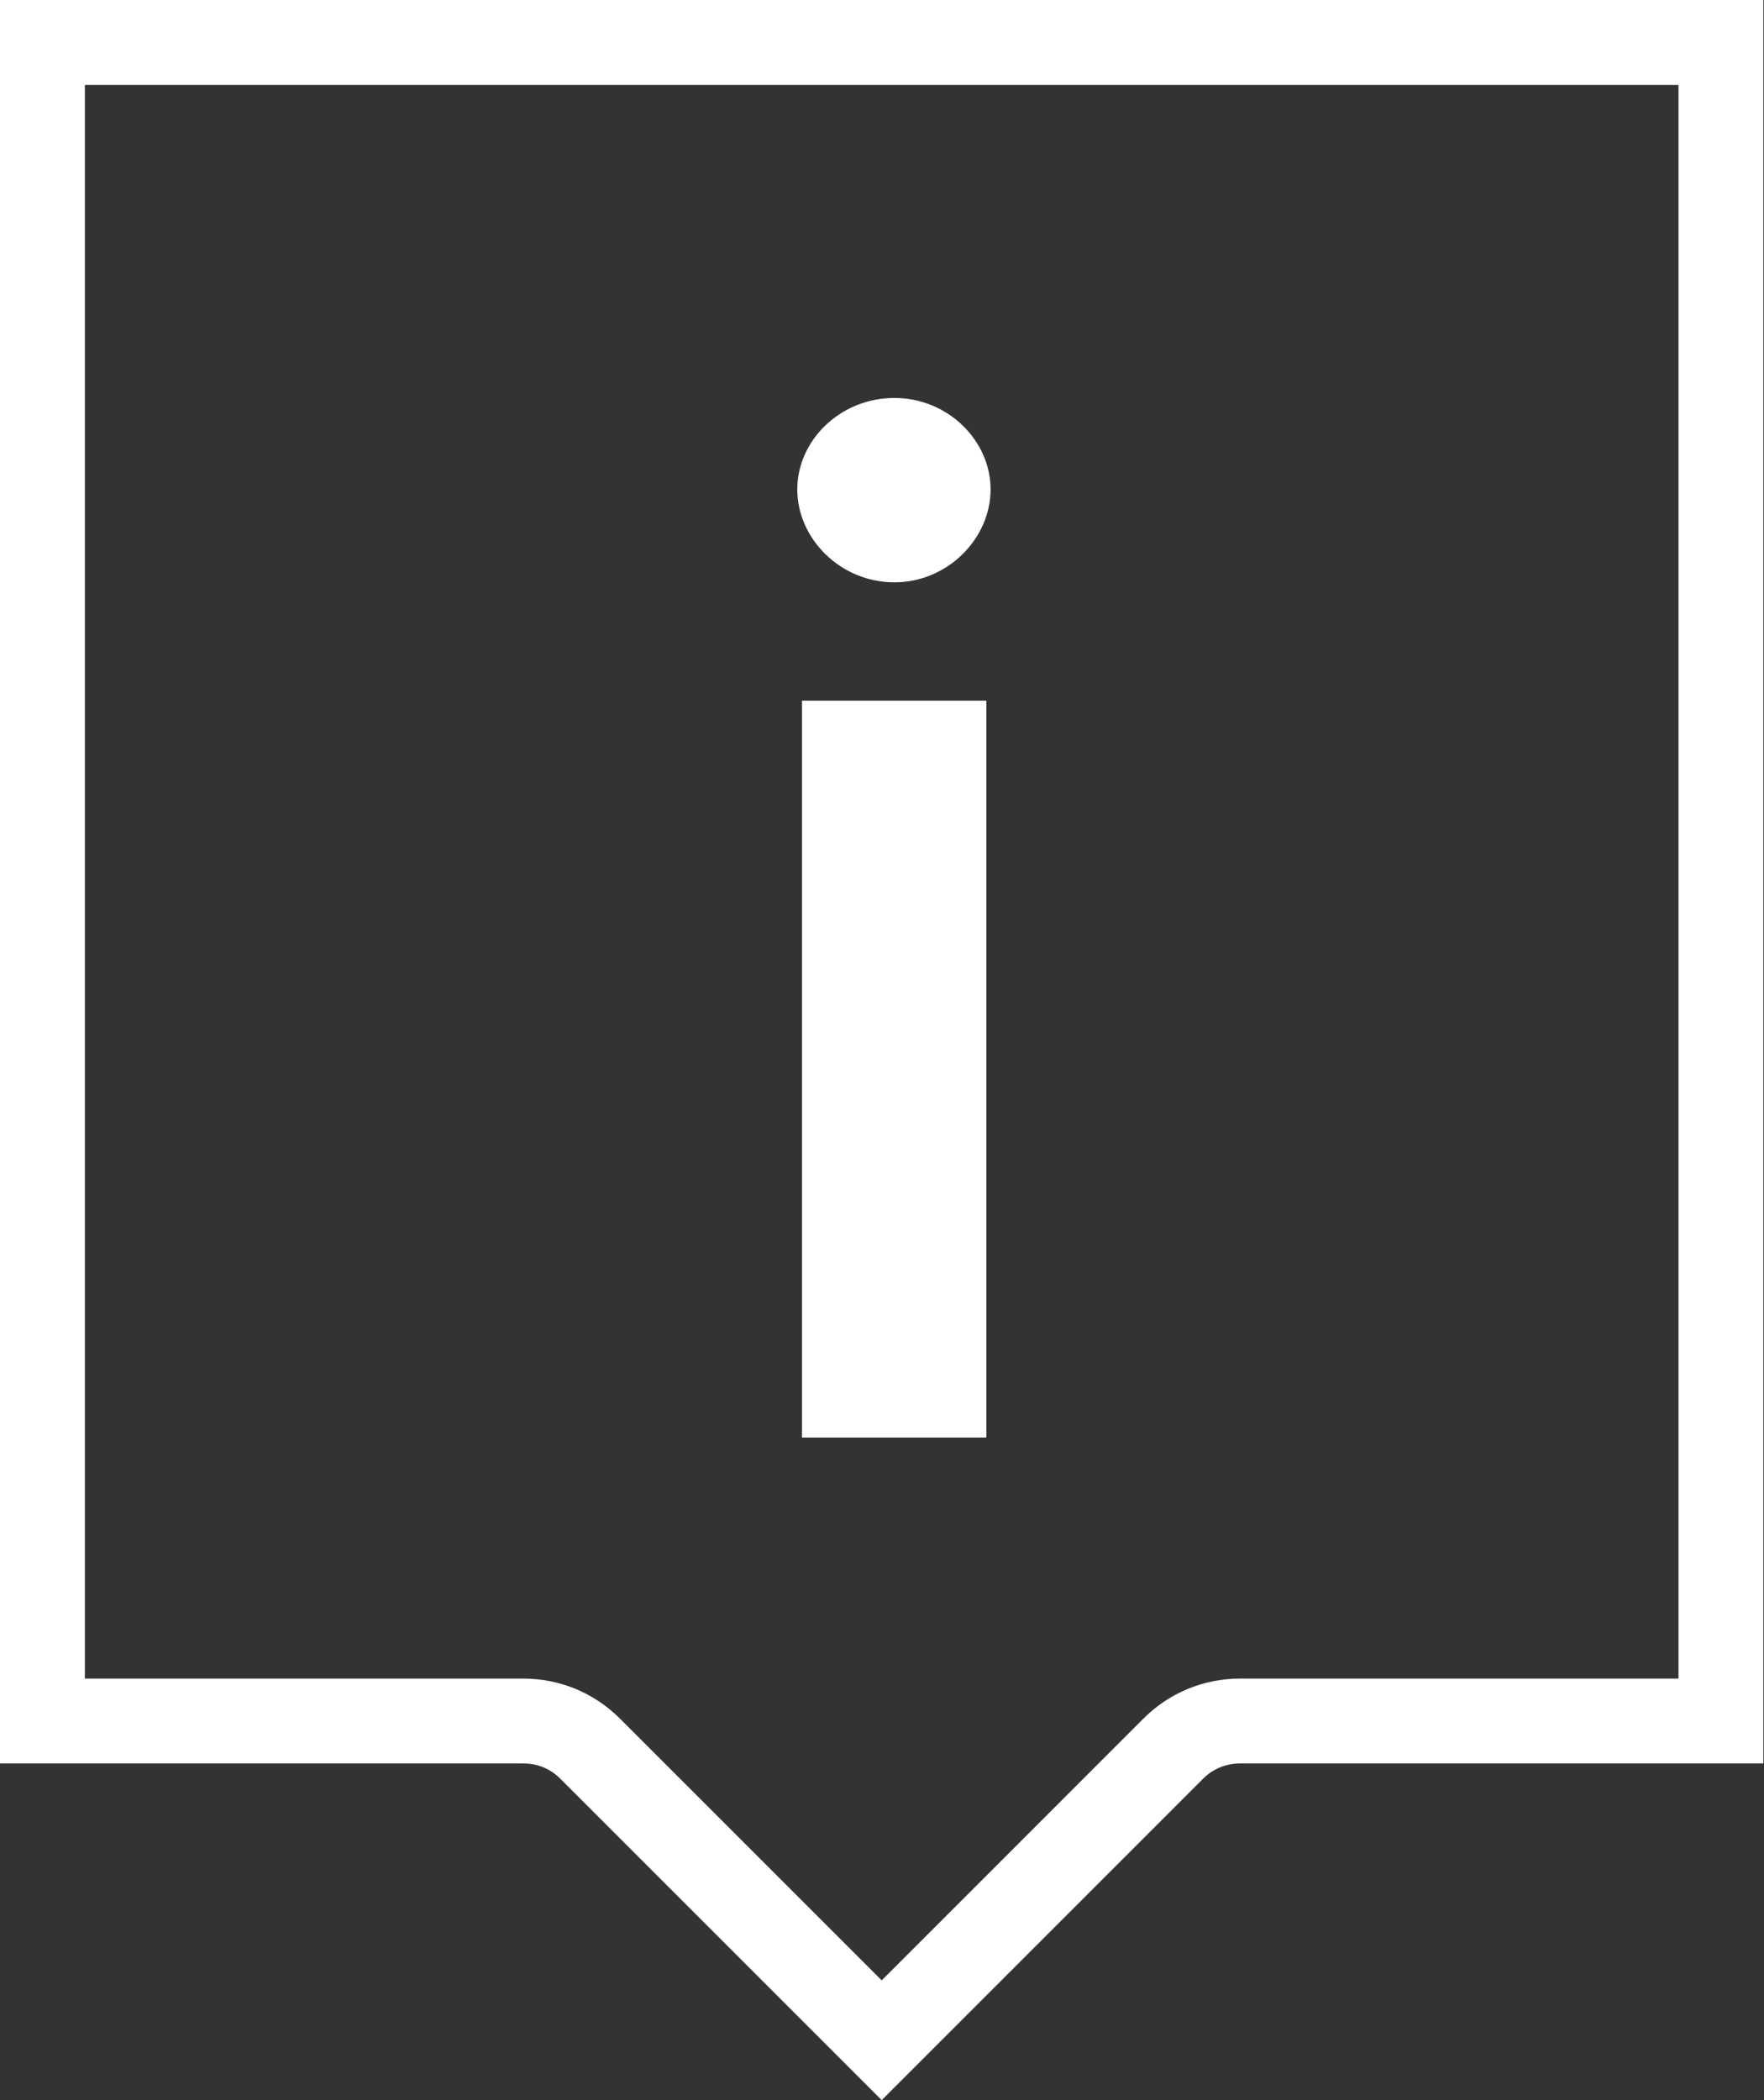 <svg width="63" height="75" viewBox="0 0 63 75" fill="none" xmlns="http://www.w3.org/2000/svg">
<rect x="0" y="0" width="63" height="75" fill="#333333" stroke="none"/>
<path d="M31.489 75L20.005 63.516C19.651 63.162 19.196 62.977 18.691 62.977H0V0H62.977V62.977H44.286C43.798 62.977 43.326 63.162 42.973 63.516L31.489 75ZM3.031 59.946H18.691C19.988 59.946 21.217 60.451 22.143 61.377L31.489 70.723L40.834 61.377C41.76 60.451 42.989 59.946 44.286 59.946H59.946V3.031H3.031V59.946Z" fill="white"/>
<path d="M28.474 17.479C28.474 15.727 30.007 14.212 31.943 14.212C33.846 14.212 35.378 15.727 35.378 17.479C35.378 19.23 33.846 20.796 31.943 20.796C30.007 20.796 28.474 19.23 28.474 17.479Z" fill="white"/>
<path d="M35.227 25.023H28.643V51.342H35.227V25.023Z" fill="white"/>
</svg>
